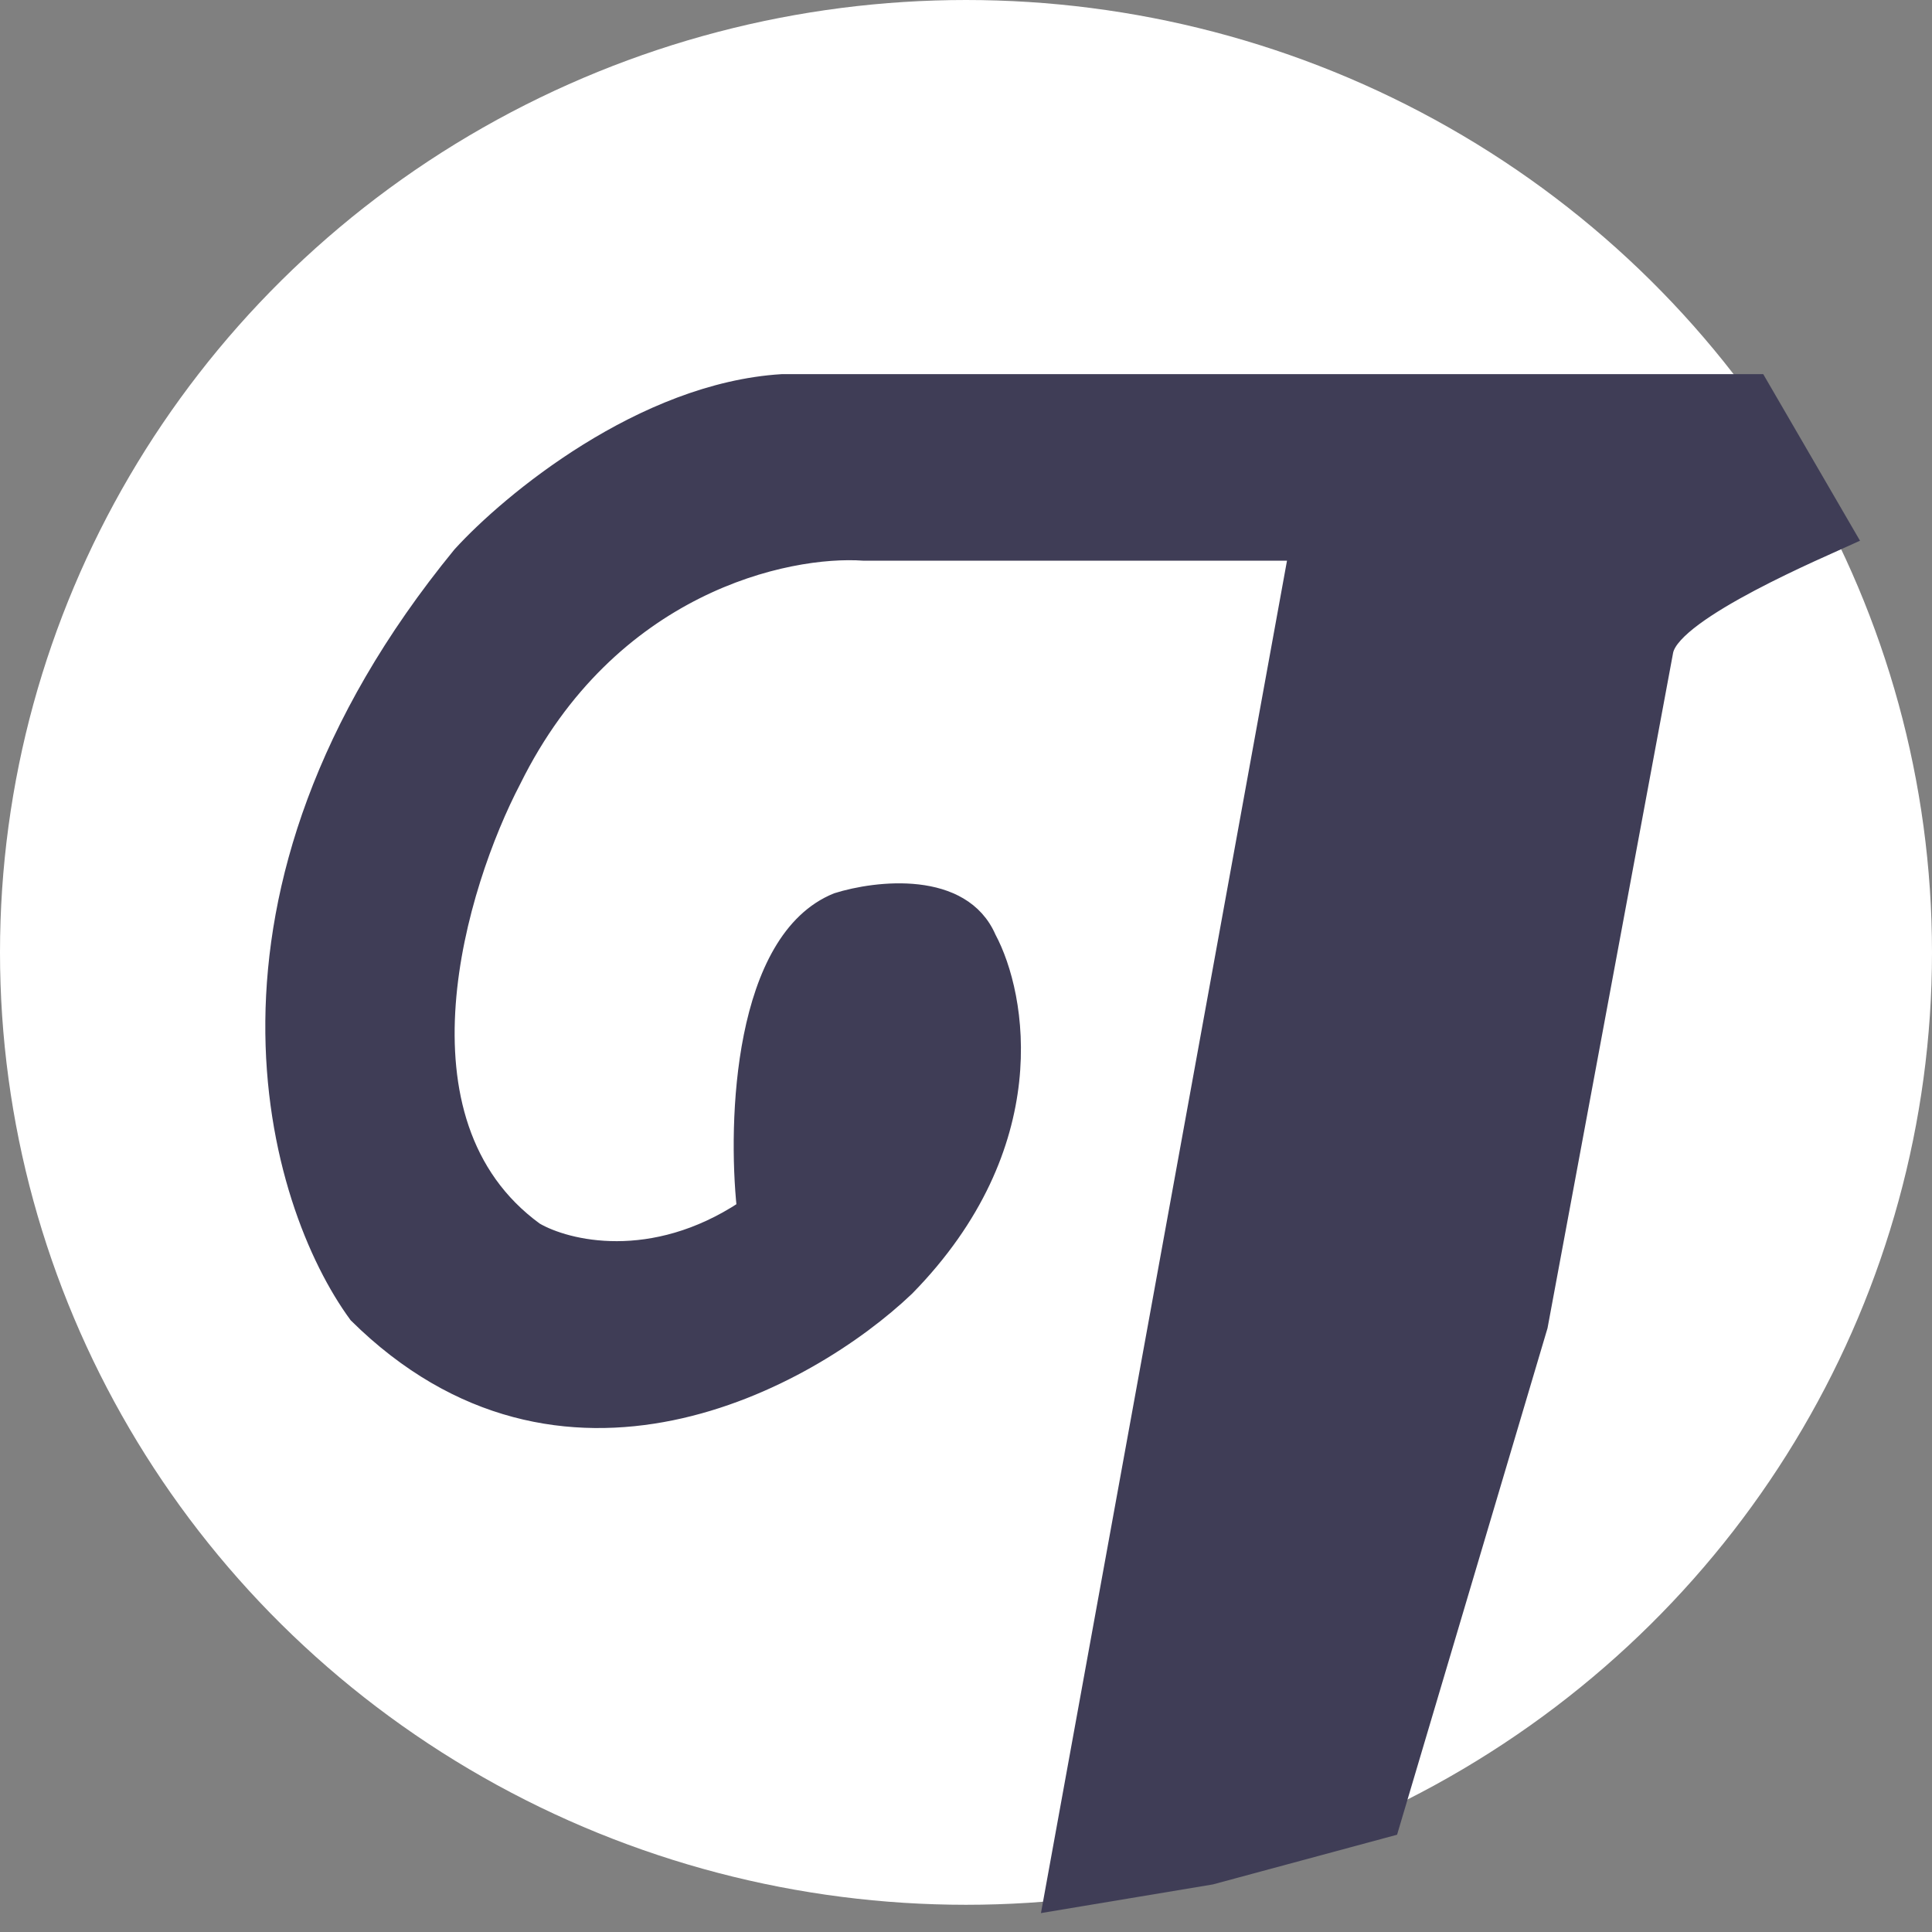 <svg width="71" height="71" viewBox="0 0 71 71" fill="none" xmlns="http://www.w3.org/2000/svg">
<rect x="0" y="0" width="71" height="71" fill="#808080" stroke="none"/>
<ellipse cx="35.5" cy="35" rx="35.5" ry="35" fill="white"/>
<path d="M30.737 33.064C27.205 34.494 26.991 41.206 27.326 44.383C23.954 46.607 20.837 45.839 19.699 45.177C14.241 41.206 16.89 32.534 18.897 28.695C22.429 21.546 28.931 20.156 31.741 20.355H47.596L38.564 70L44.519 69.007L51.142 67.22L56.627 48.752L61.243 23.929C61.564 22.499 66.996 20.222 68 19.759L64.654 14H28.73C23.593 14.318 18.696 18.369 16.89 20.355C6.614 32.905 10.066 44.251 13.076 48.355C20.623 55.821 29.734 50.804 33.346 47.362C38.484 42.119 37.494 36.572 36.357 34.454C35.394 32.23 32.209 32.6 30.737 33.064Z" fill="#3F3D56" stroke="#3F3D56" stroke-width="0.5"/>
</svg>
